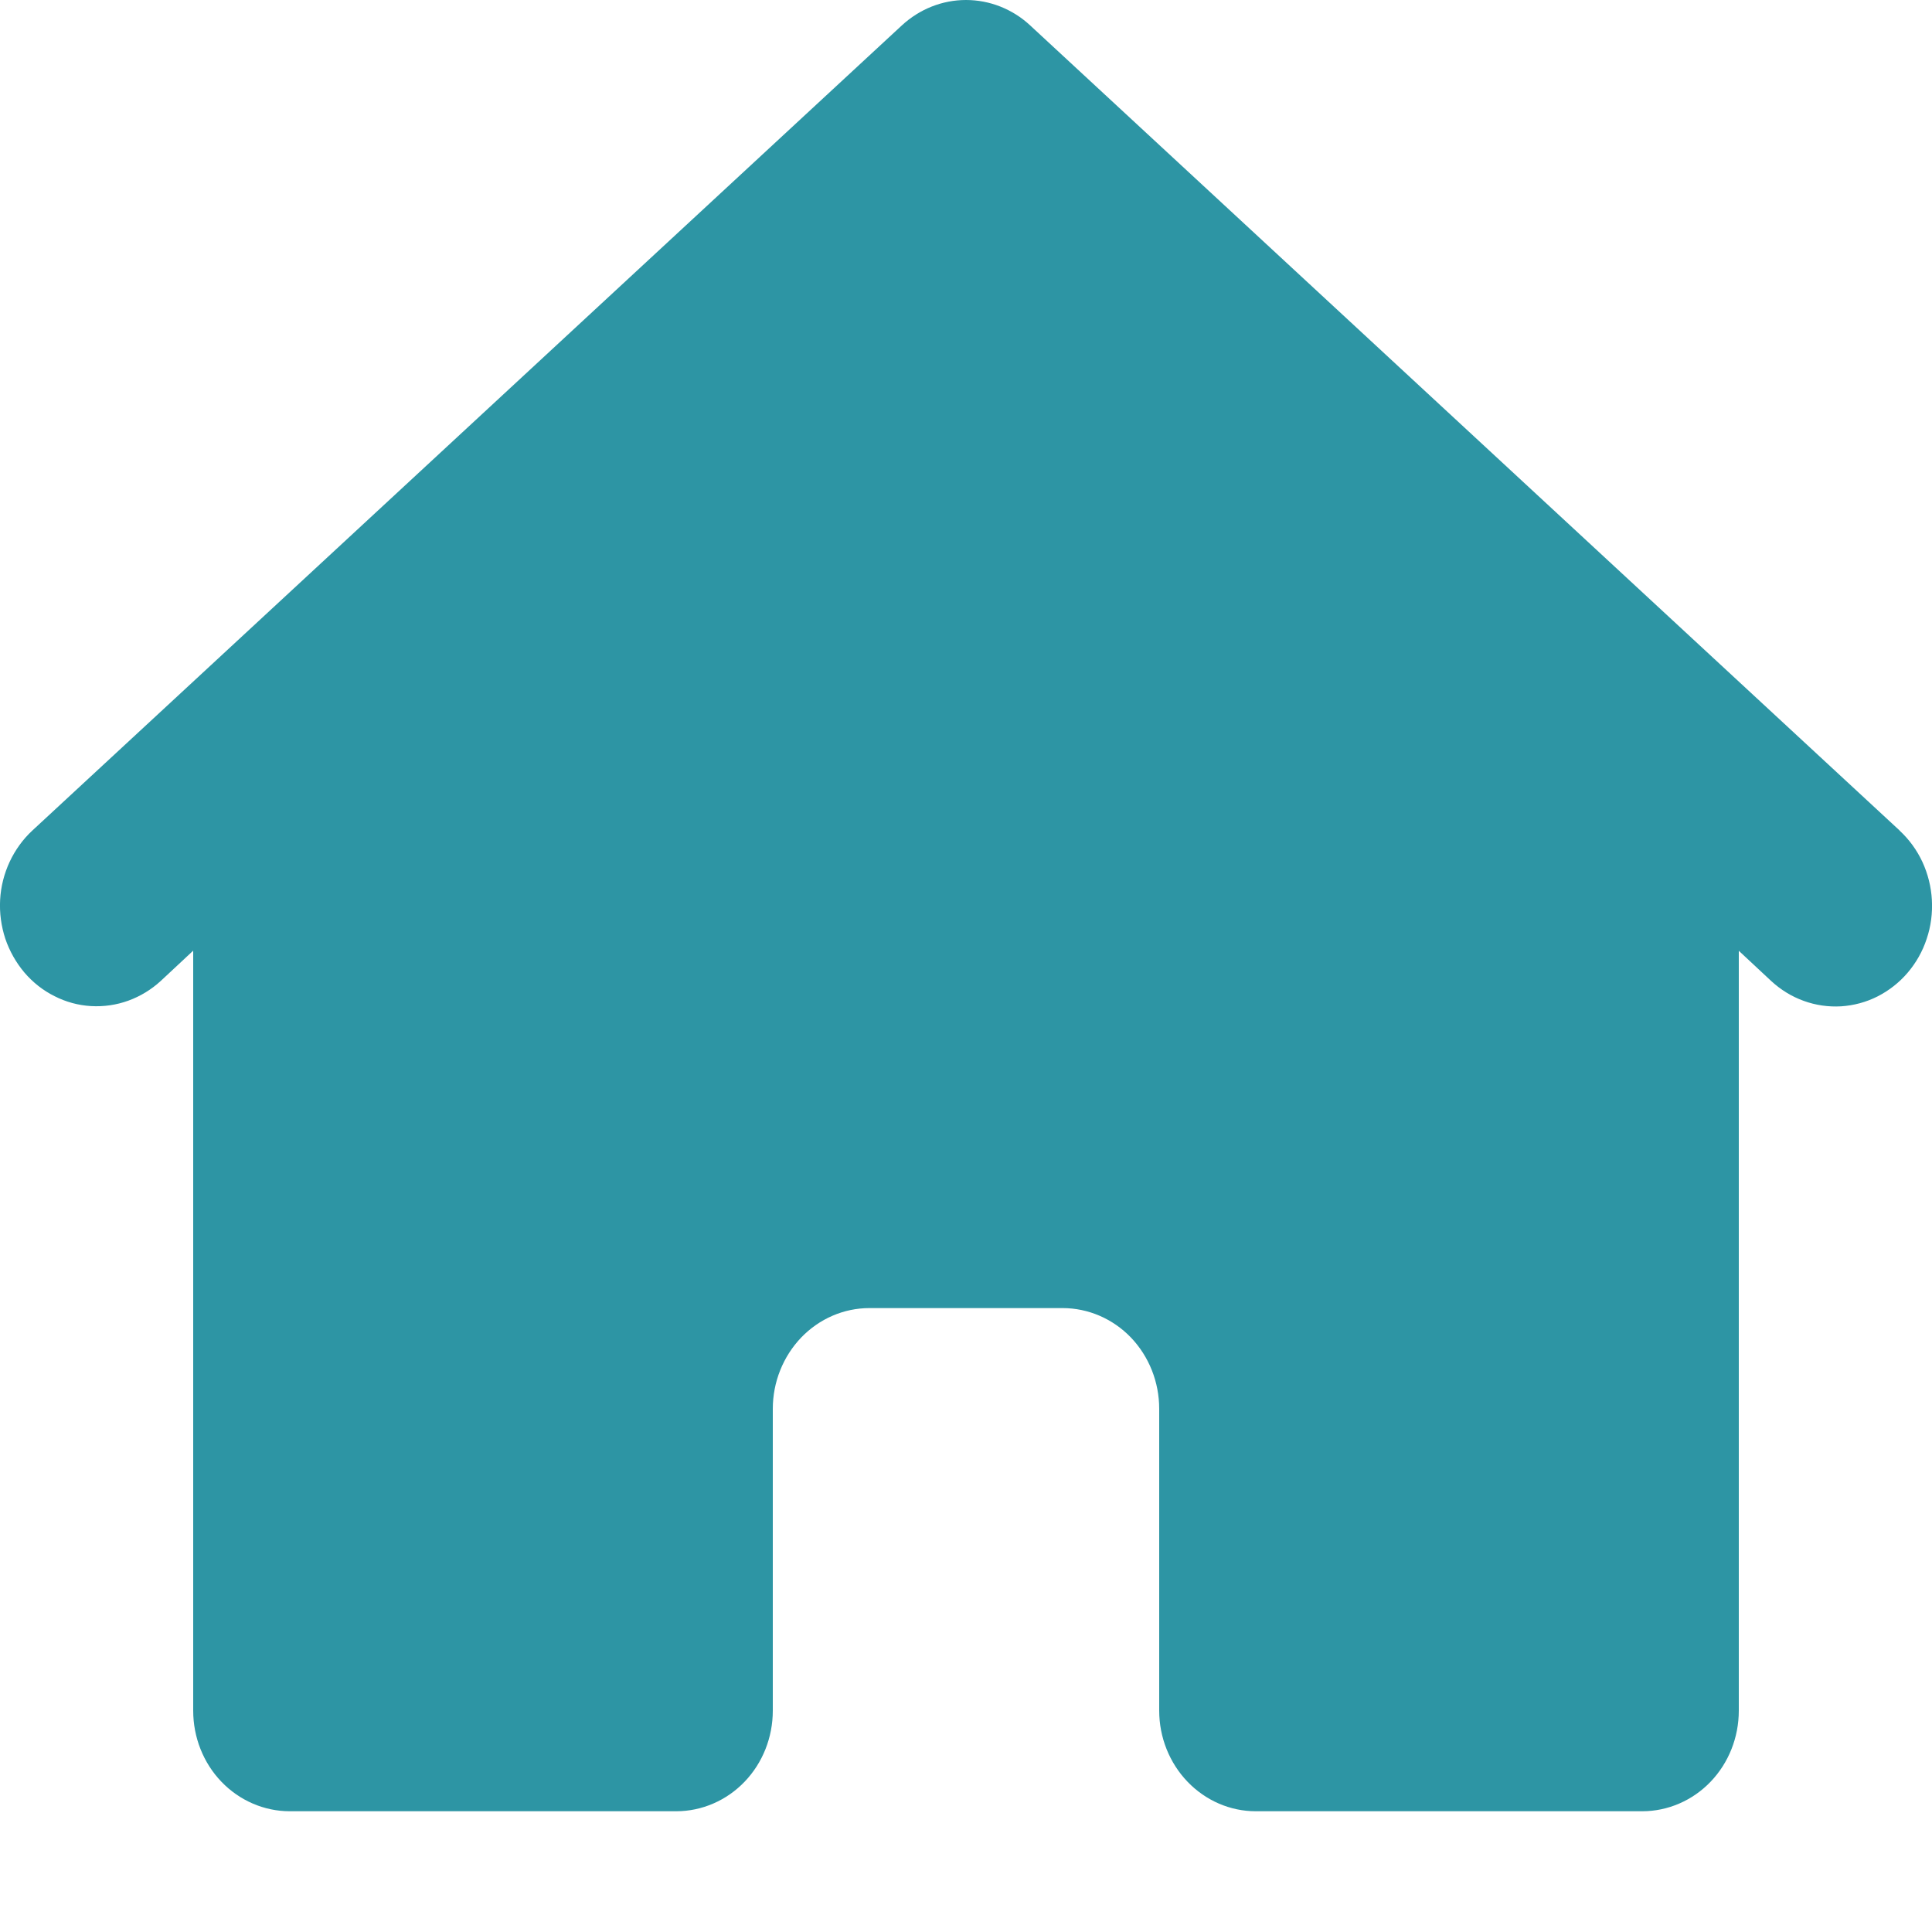 <svg width="16" height="16" viewBox="0 0 16 16" fill="none" xmlns="http://www.w3.org/2000/svg">
<g clip-path="url(#clip0_985_23470)">
<path d="M15.732 6.878L8.532 0.211C8.386 0.075 8.196 0 8 0C7.804 0 7.615 0.075 7.468 0.211L0.268 6.878C0.19 6.95 0.126 7.039 0.08 7.137C0.034 7.236 0.007 7.342 0.001 7.452C-0.005 7.561 0.01 7.67 0.044 7.774C0.079 7.877 0.133 7.972 0.202 8.054C0.272 8.136 0.357 8.203 0.452 8.25C0.546 8.298 0.649 8.326 0.754 8.332C0.859 8.338 0.964 8.323 1.063 8.287C1.162 8.251 1.254 8.195 1.332 8.123L1.6 7.873V14.167C1.6 14.388 1.684 14.6 1.834 14.756C1.984 14.912 2.188 15 2.4 15H5.6C5.812 15 6.016 14.912 6.166 14.756C6.316 14.6 6.4 14.388 6.4 14.167V11.667C6.4 11.446 6.485 11.234 6.635 11.077C6.785 10.921 6.988 10.833 7.2 10.833H8.8C9.012 10.833 9.216 10.921 9.366 11.077C9.516 11.234 9.6 11.446 9.6 11.667V14.167C9.6 14.388 9.685 14.6 9.835 14.756C9.985 14.912 10.188 15 10.4 15H13.6C13.812 15 14.016 14.912 14.166 14.756C14.316 14.6 14.4 14.388 14.4 14.167V7.874L14.668 8.124C14.747 8.197 14.838 8.253 14.938 8.289C15.037 8.325 15.142 8.34 15.247 8.334C15.352 8.327 15.454 8.3 15.549 8.252C15.643 8.204 15.728 8.138 15.798 8.056C15.868 7.974 15.922 7.879 15.956 7.775C15.991 7.672 16.005 7.563 15.999 7.453C15.993 7.344 15.966 7.237 15.921 7.139C15.875 7.04 15.811 6.952 15.732 6.879V6.878Z" fill="#2D95A4"/>
</g>
<defs>
<clipPath id="clip0_985_23470">
<rect width="16" height="16" fill="white"/>
</clipPath>
</defs>
</svg>
